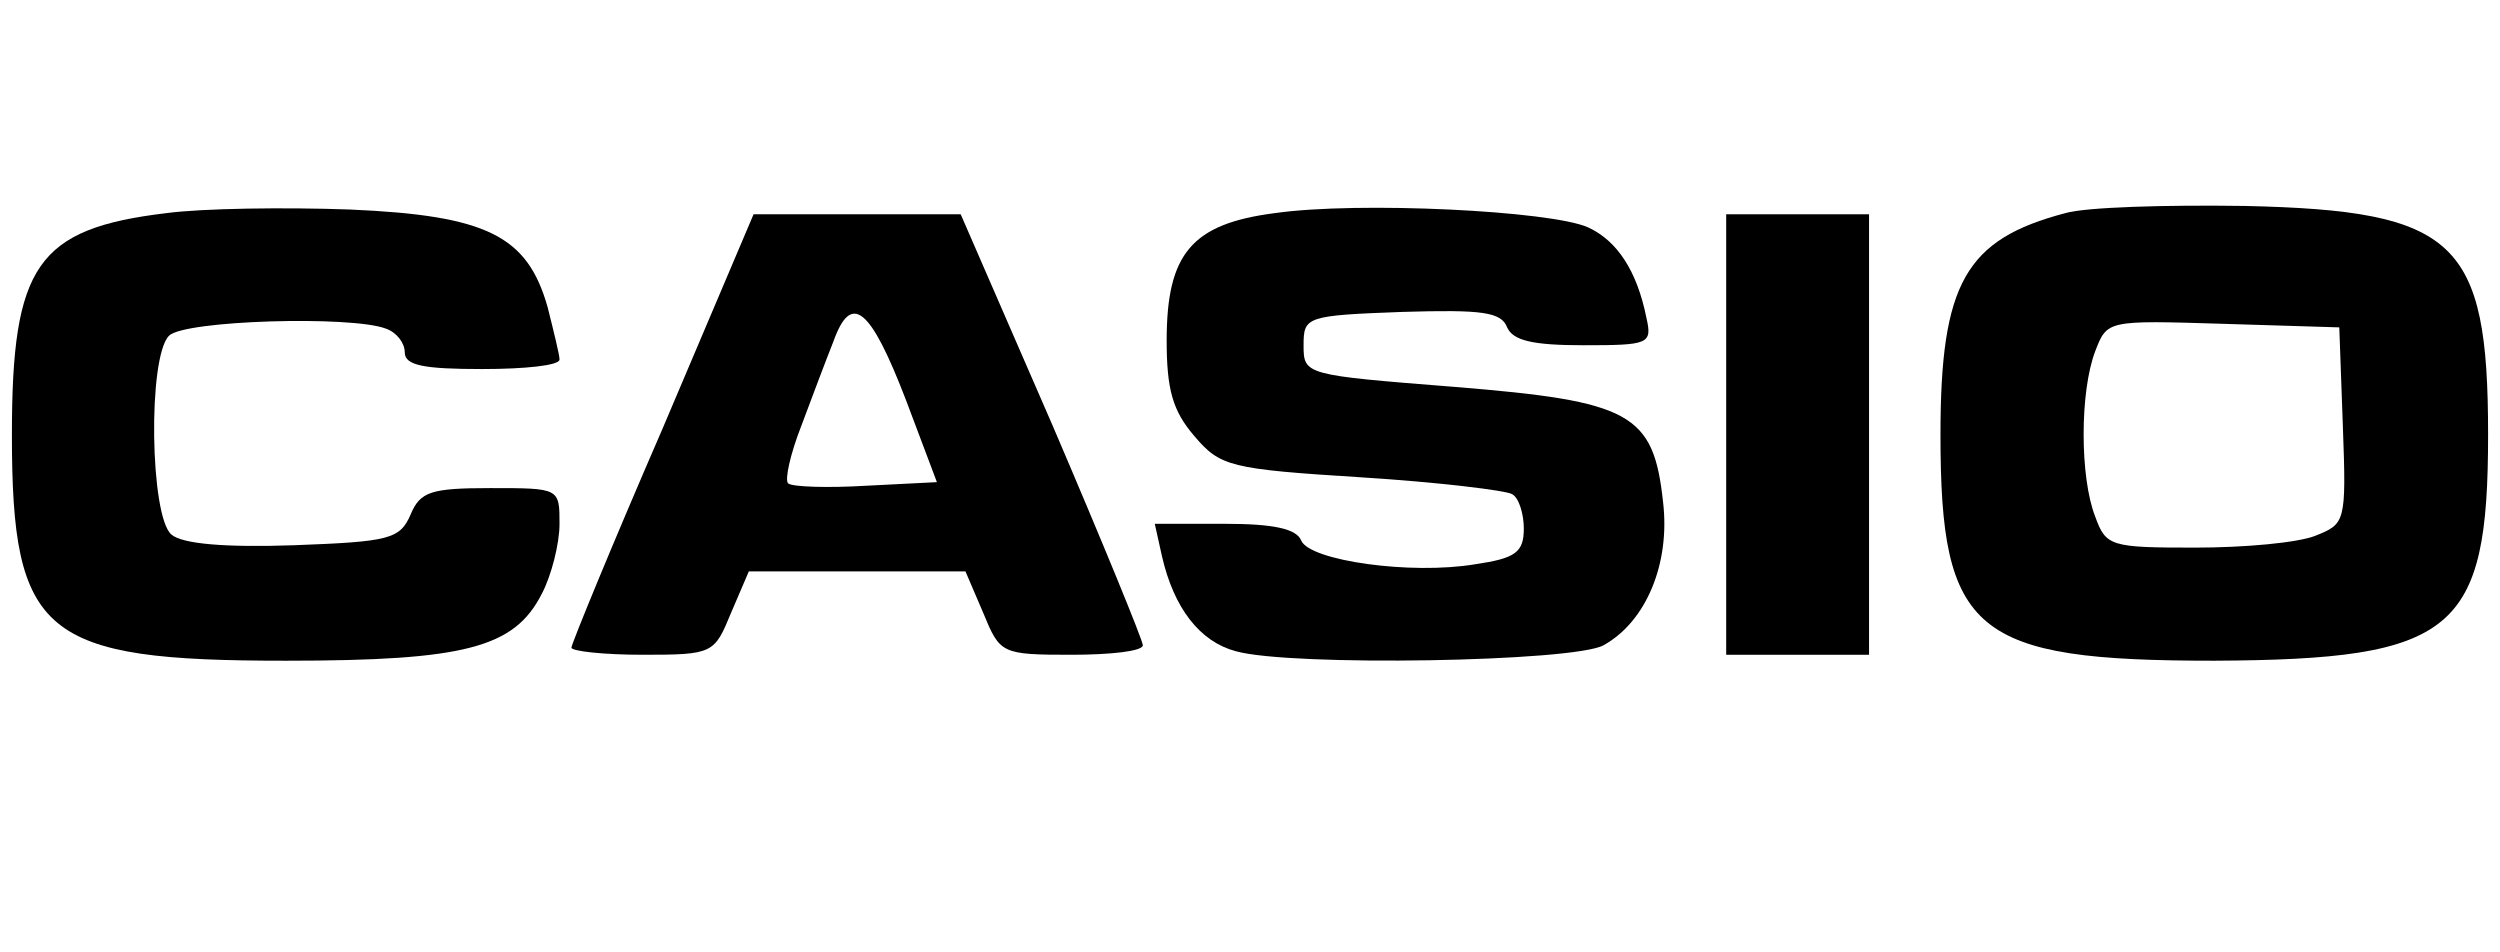 <?xml version="1.0" standalone="no"?>
<!DOCTYPE svg PUBLIC "-//W3C//DTD SVG 20010904//EN"
 "http://www.w3.org/TR/2001/REC-SVG-20010904/DTD/svg10.dtd">
<svg version="1.0" xmlns="http://www.w3.org/2000/svg"
 width="210pt" height="80pt" viewBox="0 0 210 80"
 preserveAspectRatio="xMidYMid meet">

<g transform="translate(0,80) scale(0.1,-0.1)"
fill="#000000" stroke="none">
<path d="M140 621 c-109 -13 -130 -44 -130 -186 0 -169 26 -190 230 -190 151
0 192 11 215 56 8 15 15 42 15 59 0 30 0 30 -58 30 -50 0 -59 -3 -67 -22 -9
-21 -18 -23 -98 -26 -57 -2 -94 1 -103 9 -18 15 -20 149 -2 167 13 13 153 17
182 6 9 -3 16 -12 16 -20 0 -11 16 -14 65 -14 36 0 65 3 65 8 0 4 -5 24 -10
44 -17 60 -51 77 -166 82 -55 2 -124 1 -154 -3z"/>
<path d="M1071 621 c-70 -9 -91 -34 -91 -107 0 -41 5 -59 23 -80 22 -26 30
-28 141 -35 64 -4 121 -11 126 -14 6 -3 10 -17 10 -29 0 -20 -7 -25 -41 -30
-54 -9 -139 3 -146 20 -4 10 -24 14 -64 14 l-59 0 6 -27 c10 -44 32 -72 62
-80 46 -13 284 -9 309 5 36 20 56 69 50 120 -8 75 -27 85 -175 97 -126 10
-127 10 -127 35 0 24 2 25 83 28 67 2 83 0 88 -13 5 -11 21 -15 64 -15 55 0
58 1 53 23 -8 40 -25 65 -49 76 -31 14 -193 22 -263 12z"/>
<path d="M1735 621 c-84 -22 -105 -59 -105 -186 0 -167 28 -190 230 -190 202
1 230 24 230 190 0 163 -27 188 -204 192 -67 1 -134 -1 -151 -6z m233 -179 c3
-81 2 -82 -23 -92 -15 -6 -60 -10 -101 -10 -71 0 -75 1 -84 26 -13 33 -13 105
0 139 10 26 10 26 107 23 l98 -3 3 -83z"/>
<path d="M557 441 c-43 -99 -77 -182 -77 -185 0 -3 27 -6 60 -6 59 0 60 1 74
35 l15 35 91 0 91 0 15 -35 c14 -34 15 -35 74 -35 33 0 60 3 60 8 0 4 -34 87
-76 185 l-77 177 -87 0 -87 0 -76 -179z m204 23 l26 -69 -59 -3 c-33 -2 -63
-1 -66 2 -3 3 2 25 11 48 9 24 21 56 27 71 15 42 31 29 61 -49z"/>
<path d="M1450 435 l0 -185 60 0 60 0 0 185 0 185 -60 0 -60 0 0 -185z"/>
</g>
</svg>
